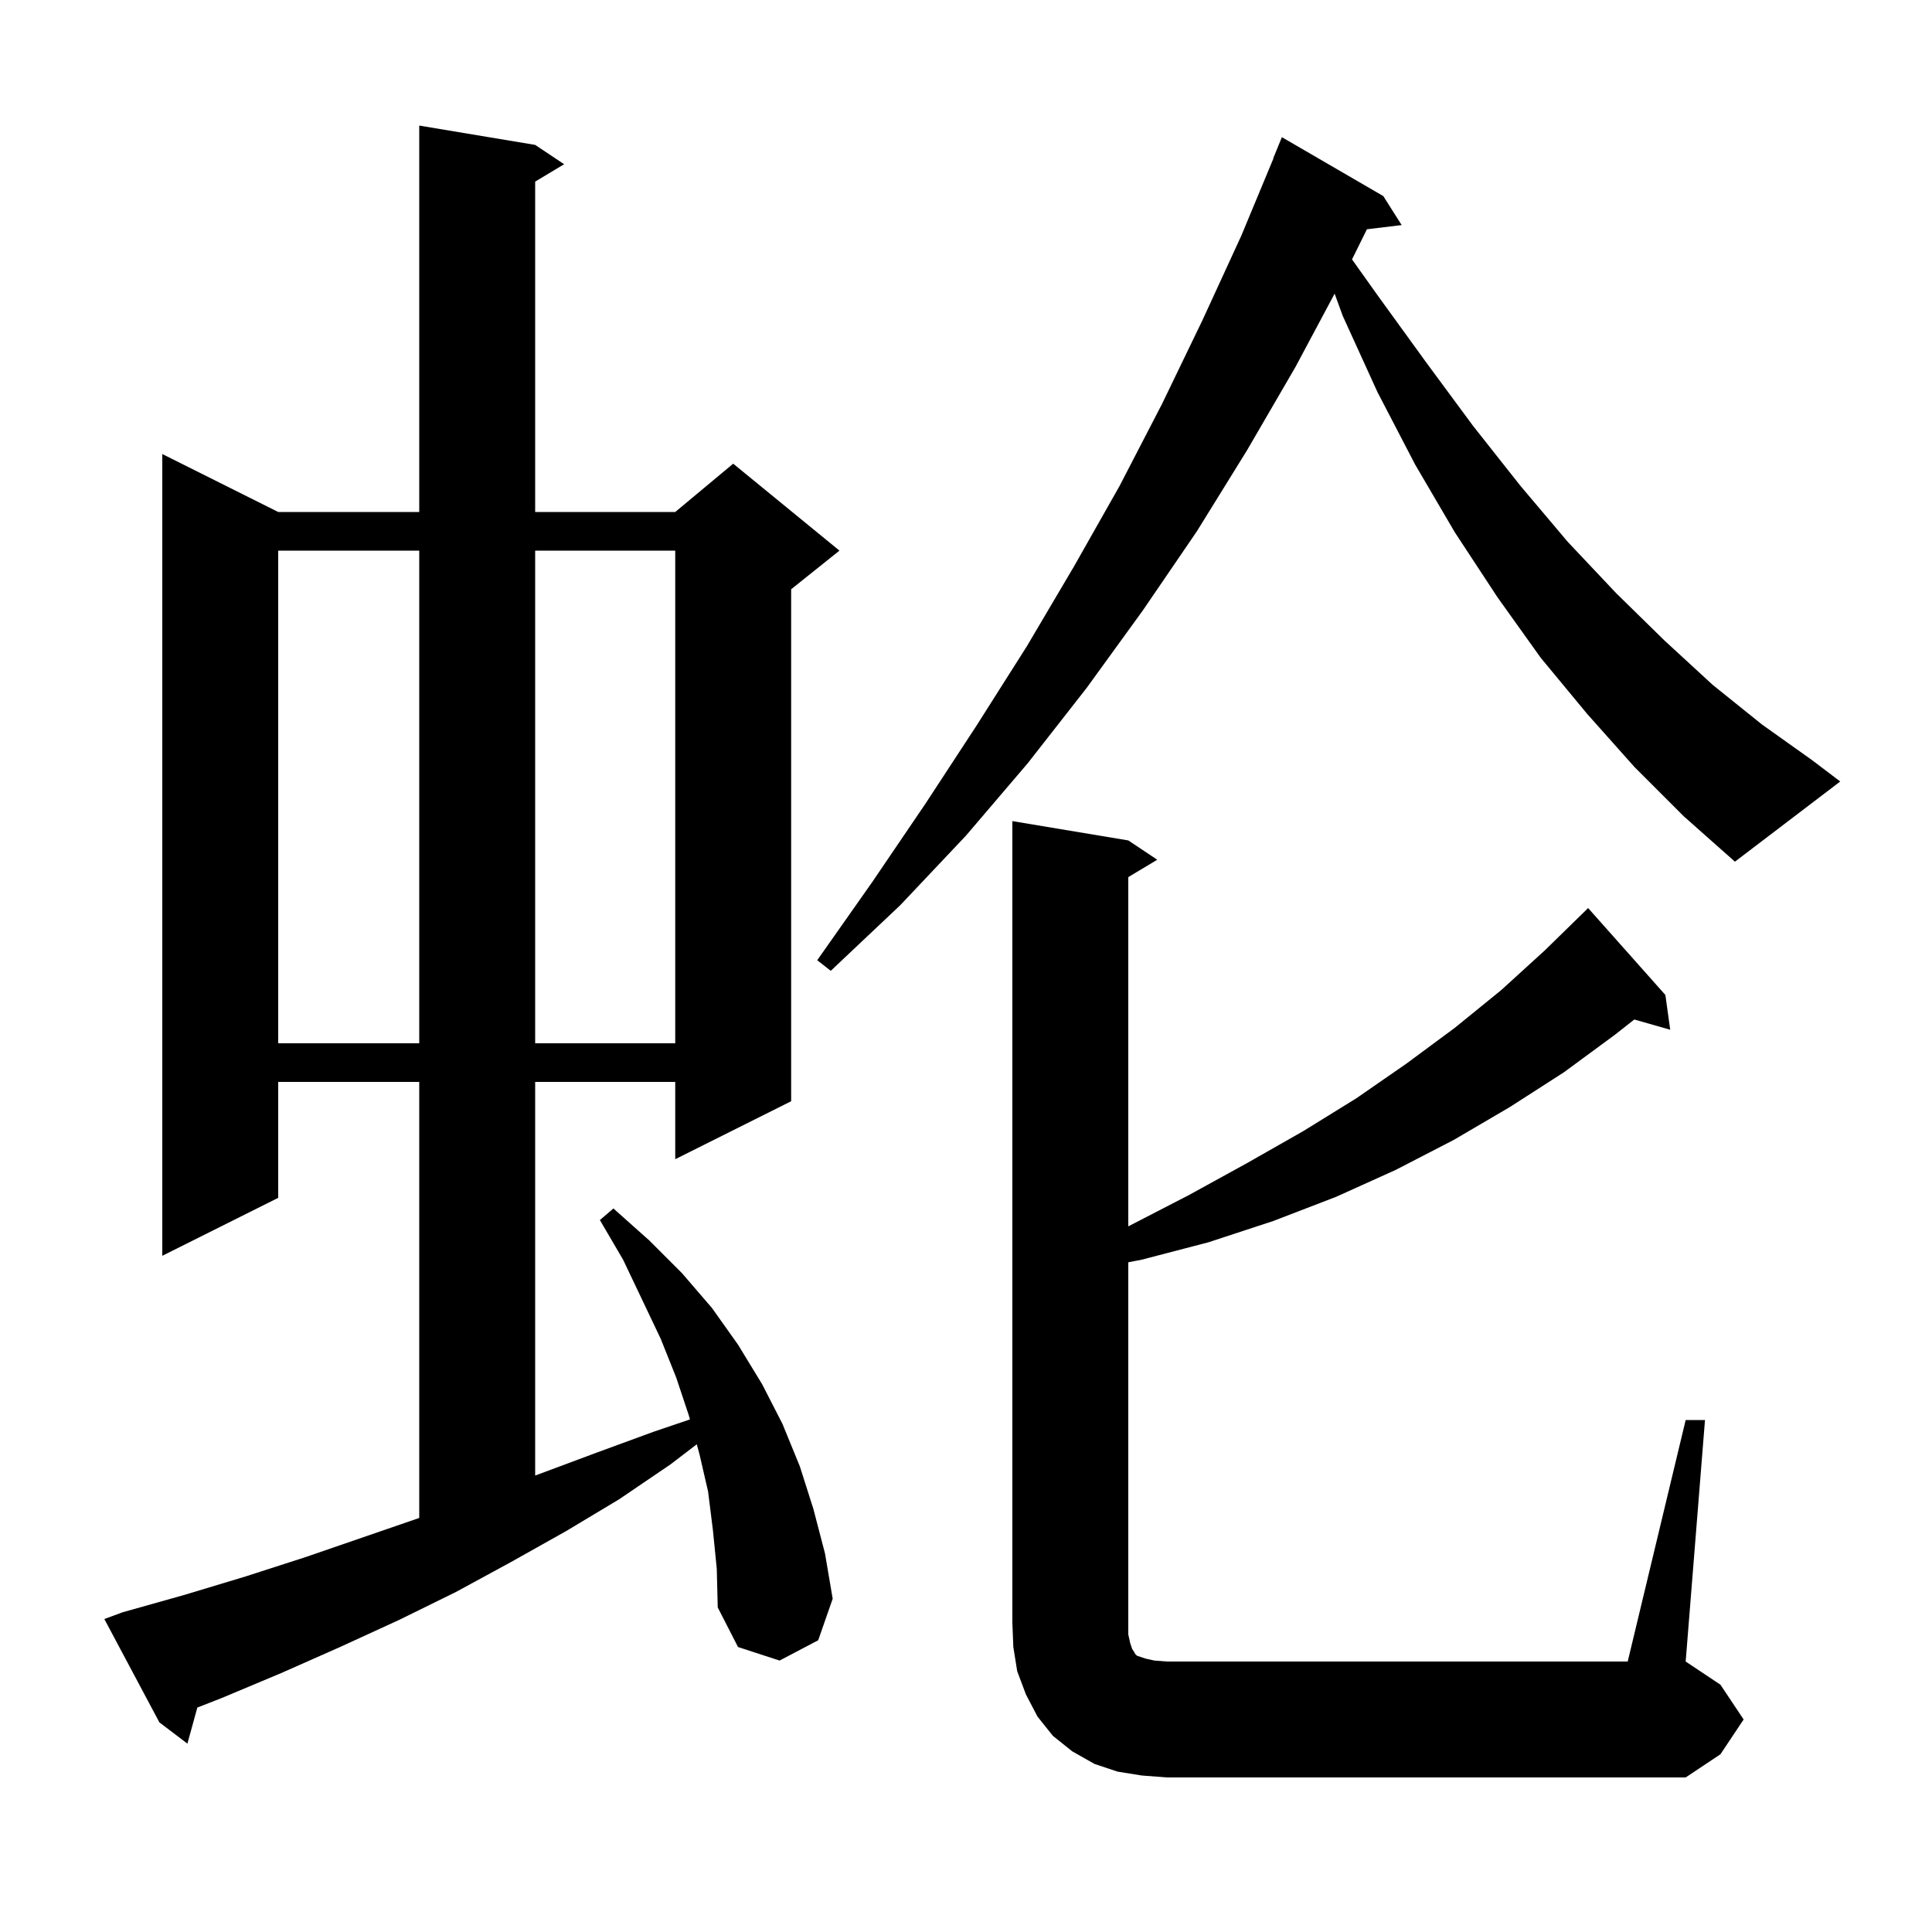 <svg xmlns="http://www.w3.org/2000/svg" xmlns:xlink="http://www.w3.org/1999/xlink" version="1.1" baseProfile="full" viewBox="0 0 200 200" width="200" height="200"><g fill="currentColor"><path d="M 174.5 147.0 L 176.5 147.0 L 174.5 172.0 L 178.1 174.4 L 180.5 178.0 L 178.1 181.6 L 174.5 184.0 L 120.8 184.0 L 118.2 183.8 L 115.7 183.4 L 113.3 182.6 L 111.0 181.3 L 109.0 179.7 L 107.4 177.7 L 106.2 175.4 L 105.3 173.0 L 104.9 170.5 L 104.8 168.0 L 104.8 85.0 L 116.8 87.0 L 119.8 89.0 L 116.8 90.8 L 116.8 126.95 L 116.9 126.9 L 123.1 123.7 L 129.1 120.4 L 134.9 117.1 L 140.4 113.7 L 145.6 110.1 L 150.6 106.4 L 155.4 102.5 L 159.9 98.4 L 164.2 94.2 L 164.4 94.0 L 172.4 103.0 L 172.9 106.6 L 169.182 105.538 L 167.2 107.1 L 161.9 111.0 L 156.3 114.6 L 150.5 118.0 L 144.5 121.1 L 138.3 123.9 L 131.8 126.4 L 125.1 128.6 L 118.2 130.4 L 116.8 130.672 L 116.8 169.2 L 117.0 170.1 L 117.2 170.7 L 117.4 171.0 L 117.5 171.2 L 117.7 171.4 L 118.6 171.7 L 119.5 171.9 L 120.8 172.0 L 168.5 172.0 Z M 73.8 158.4 L 73.3 154.4 L 72.4 150.5 L 72.129 149.513 L 69.4 151.6 L 64.1 155.2 L 58.6 158.5 L 52.9 161.7 L 47.2 164.8 L 41.3 167.7 L 35.2 170.5 L 29.1 173.2 L 22.9 175.8 L 20.428 176.765 L 19.4 180.5 L 16.5 178.3 L 10.8 167.6 L 12.7 166.9 L 19.1 165.1 L 25.4 163.2 L 31.6 161.2 L 43.4 157.138 L 43.4 112.0 L 28.8 112.0 L 28.8 124.0 L 16.8 130.0 L 16.8 47.0 L 28.8 53.0 L 43.4 53.0 L 43.4 13.0 L 55.4 15.0 L 58.4 17.0 L 55.4 18.8 L 55.4 53.0 L 69.9 53.0 L 75.9 48.0 L 86.9 57.0 L 81.9 61.0 L 81.9 114.0 L 69.9 120.0 L 69.9 112.0 L 55.4 112.0 L 55.4 152.747 L 55.8 152.6 L 61.7 150.4 L 67.7 148.2 L 71.421 146.939 L 71.3 146.5 L 70.0 142.6 L 68.4 138.6 L 66.5 134.6 L 64.5 130.4 L 62.1 126.3 L 63.5 125.1 L 67.2 128.4 L 70.6 131.8 L 73.7 135.4 L 76.4 139.2 L 78.9 143.3 L 81.0 147.4 L 82.8 151.8 L 84.2 156.2 L 85.4 160.8 L 86.2 165.5 L 84.7 169.8 L 80.7 171.9 L 76.4 170.5 L 74.3 166.4 L 74.2 162.4 Z M 28.8 57.0 L 28.8 108.0 L 43.4 108.0 L 43.4 57.0 Z M 55.4 57.0 L 55.4 108.0 L 69.9 108.0 L 69.9 57.0 Z M 169.2 79.4 L 164.3 73.9 L 159.5 68.1 L 155.0 61.8 L 150.6 55.1 L 146.5 48.1 L 142.6 40.6 L 139.0 32.7 L 138.16 30.398 L 134.1 38.0 L 129.1 46.6 L 123.9 55.0 L 118.3 63.2 L 112.5 71.2 L 106.4 79.0 L 100.0 86.5 L 93.2 93.7 L 86.0 100.5 L 84.6 99.4 L 90.3 91.3 L 95.8 83.2 L 101.1 75.1 L 106.3 66.9 L 111.2 58.6 L 115.9 50.3 L 120.3 41.8 L 124.5 33.1 L 128.5 24.4 L 131.823 16.408 L 131.8 16.4 L 132.7 14.2 L 143.2 20.3 L 145.1 23.3 L 141.502 23.734 L 139.96 26.854 L 142.7 30.7 L 147.7 37.6 L 152.5 44.1 L 157.4 50.3 L 162.3 56.1 L 167.3 61.4 L 172.3 66.3 L 177.3 70.9 L 182.4 75.0 L 187.6 78.7 L 190.5 80.9 L 179.6 89.2 L 174.3 84.5 Z "/></g></svg>